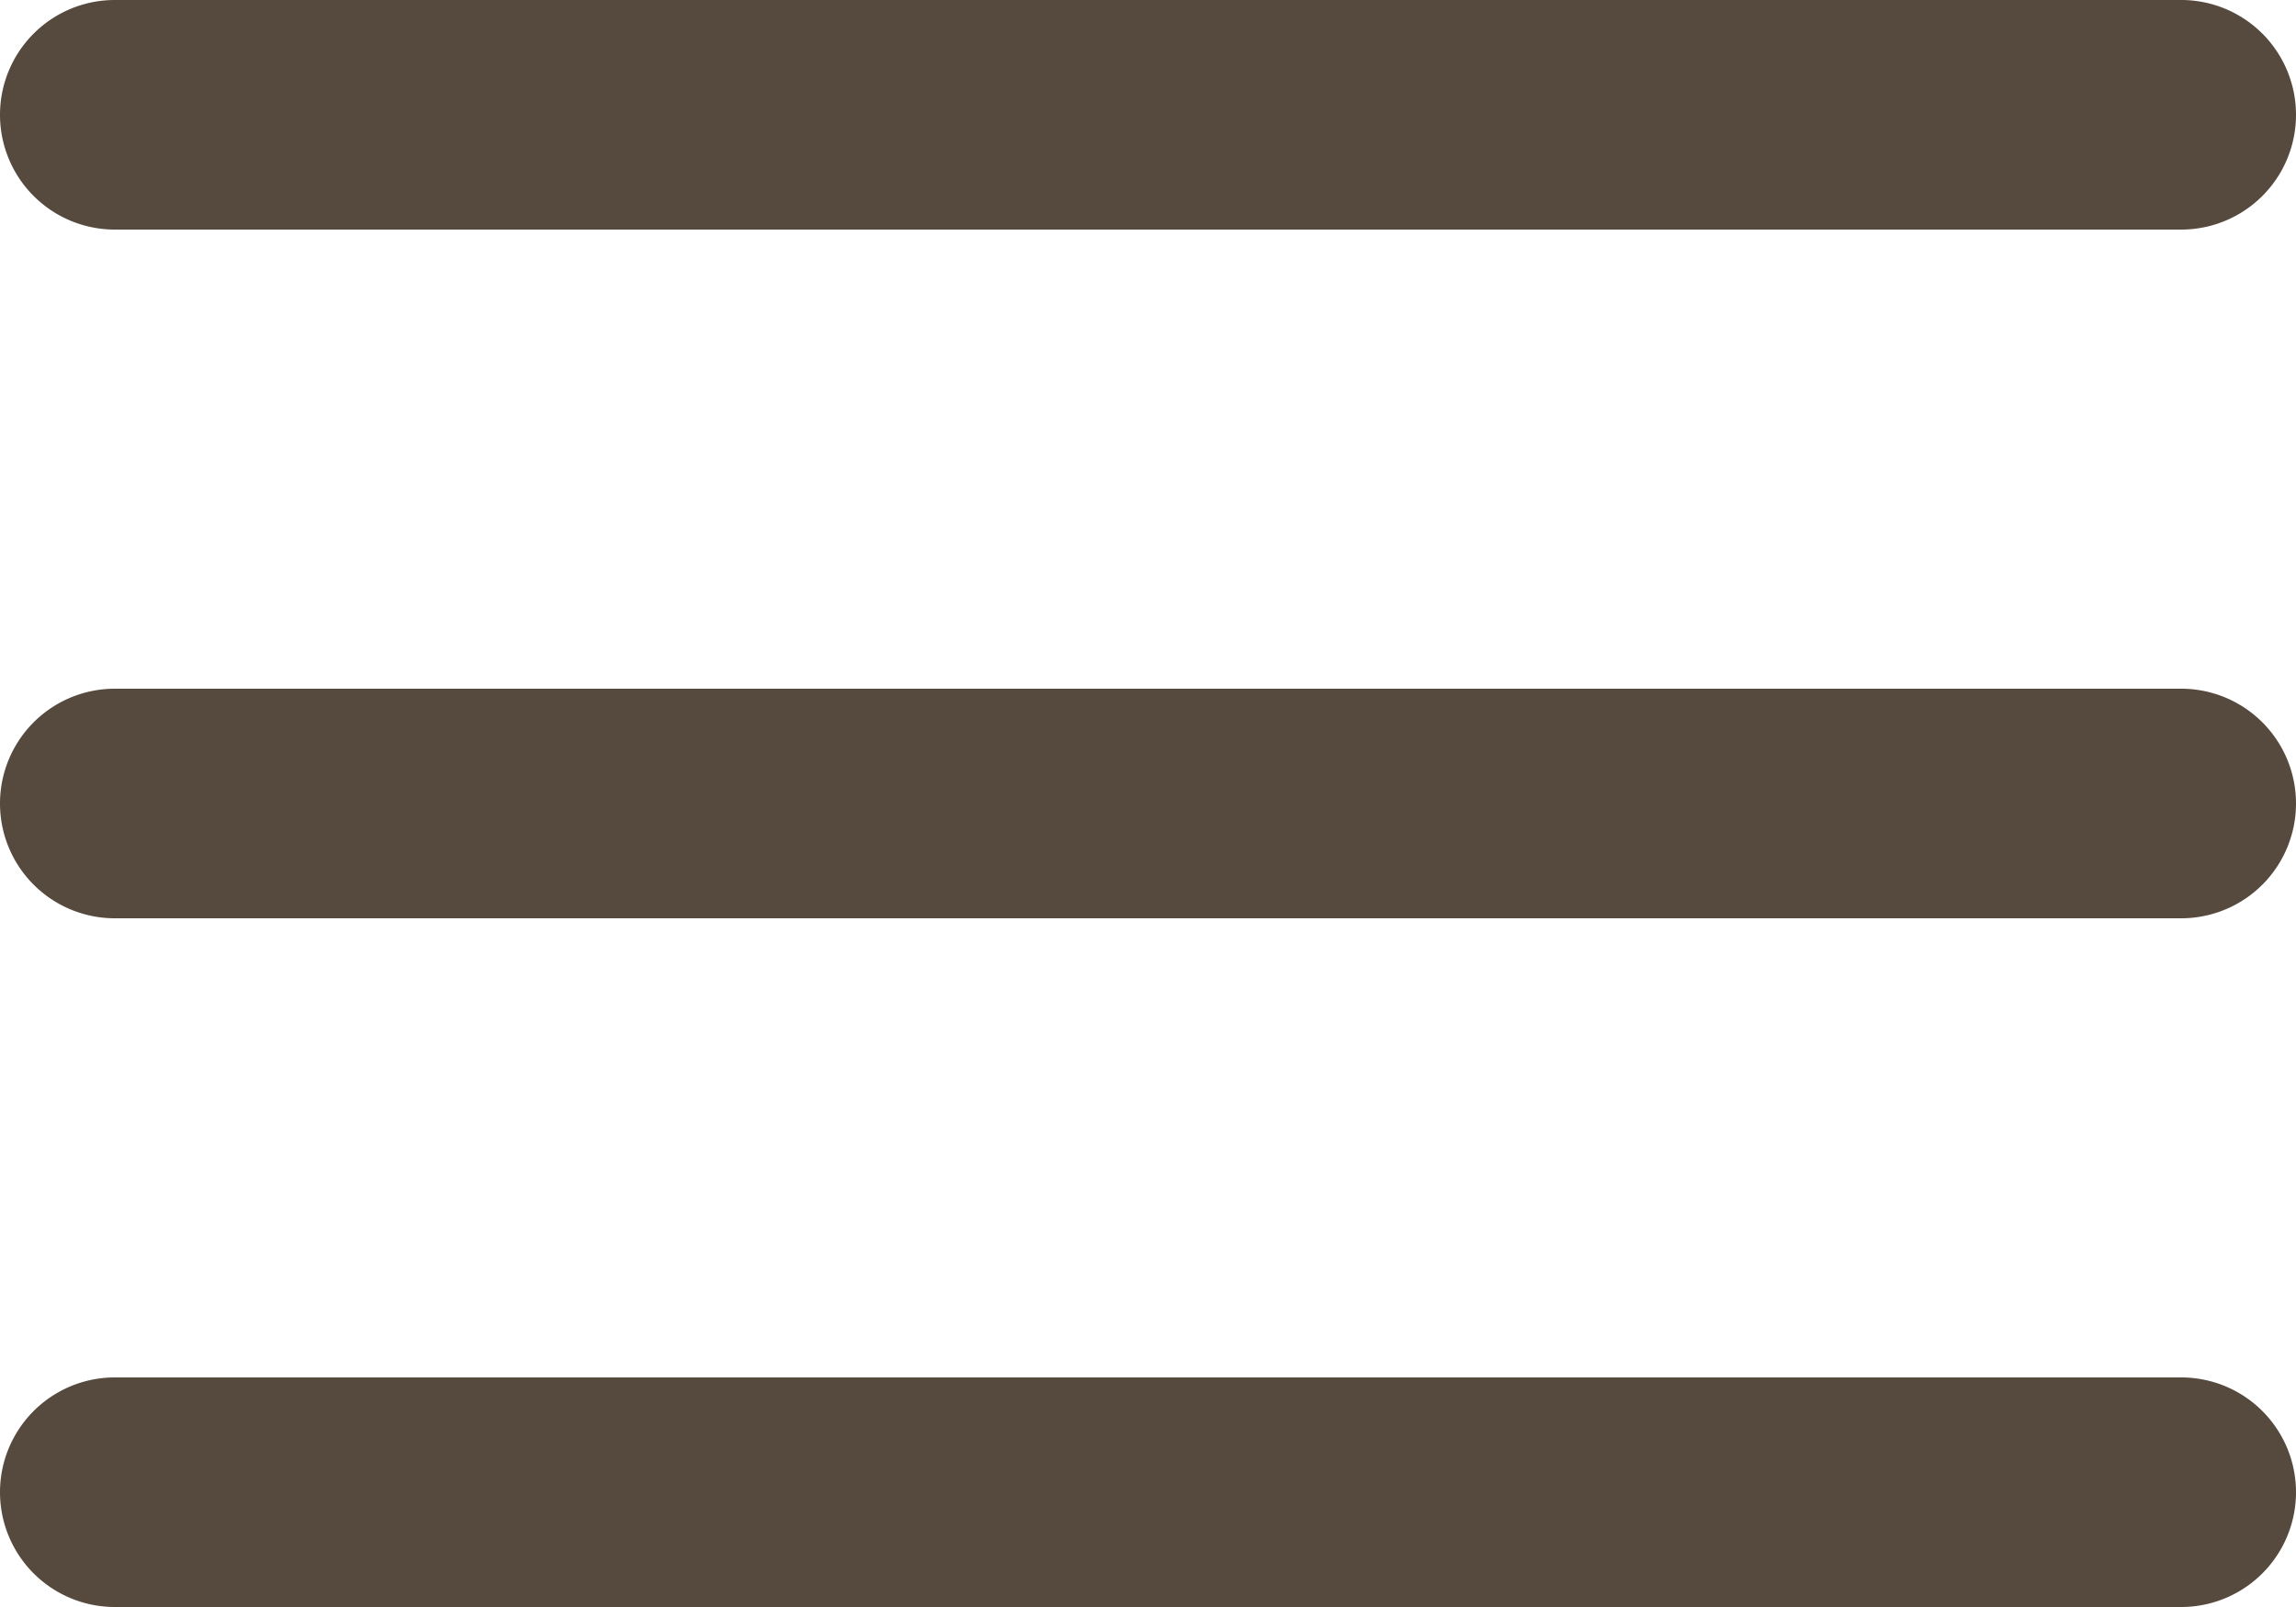 <svg xmlns="http://www.w3.org/2000/svg" width="24" height="16.8" viewBox="0 0 24 16.8"><path d="M2,6.2A1.2,1.2,0,0,1,3.2,5H24.8a1.2,1.2,0,1,1,0,2.4H3.2A1.2,1.2,0,0,1,2,6.2Zm22.8,6H3.2a1.2,1.2,0,0,0,0,2.4H24.8a1.2,1.2,0,0,0,0-2.4Zm0,7.2H3.2a1.2,1.2,0,0,0,0,2.4H24.8a1.2,1.2,0,0,0,0-2.4Z" transform="translate(-2 -5)" fill="#56493d"/></svg>
